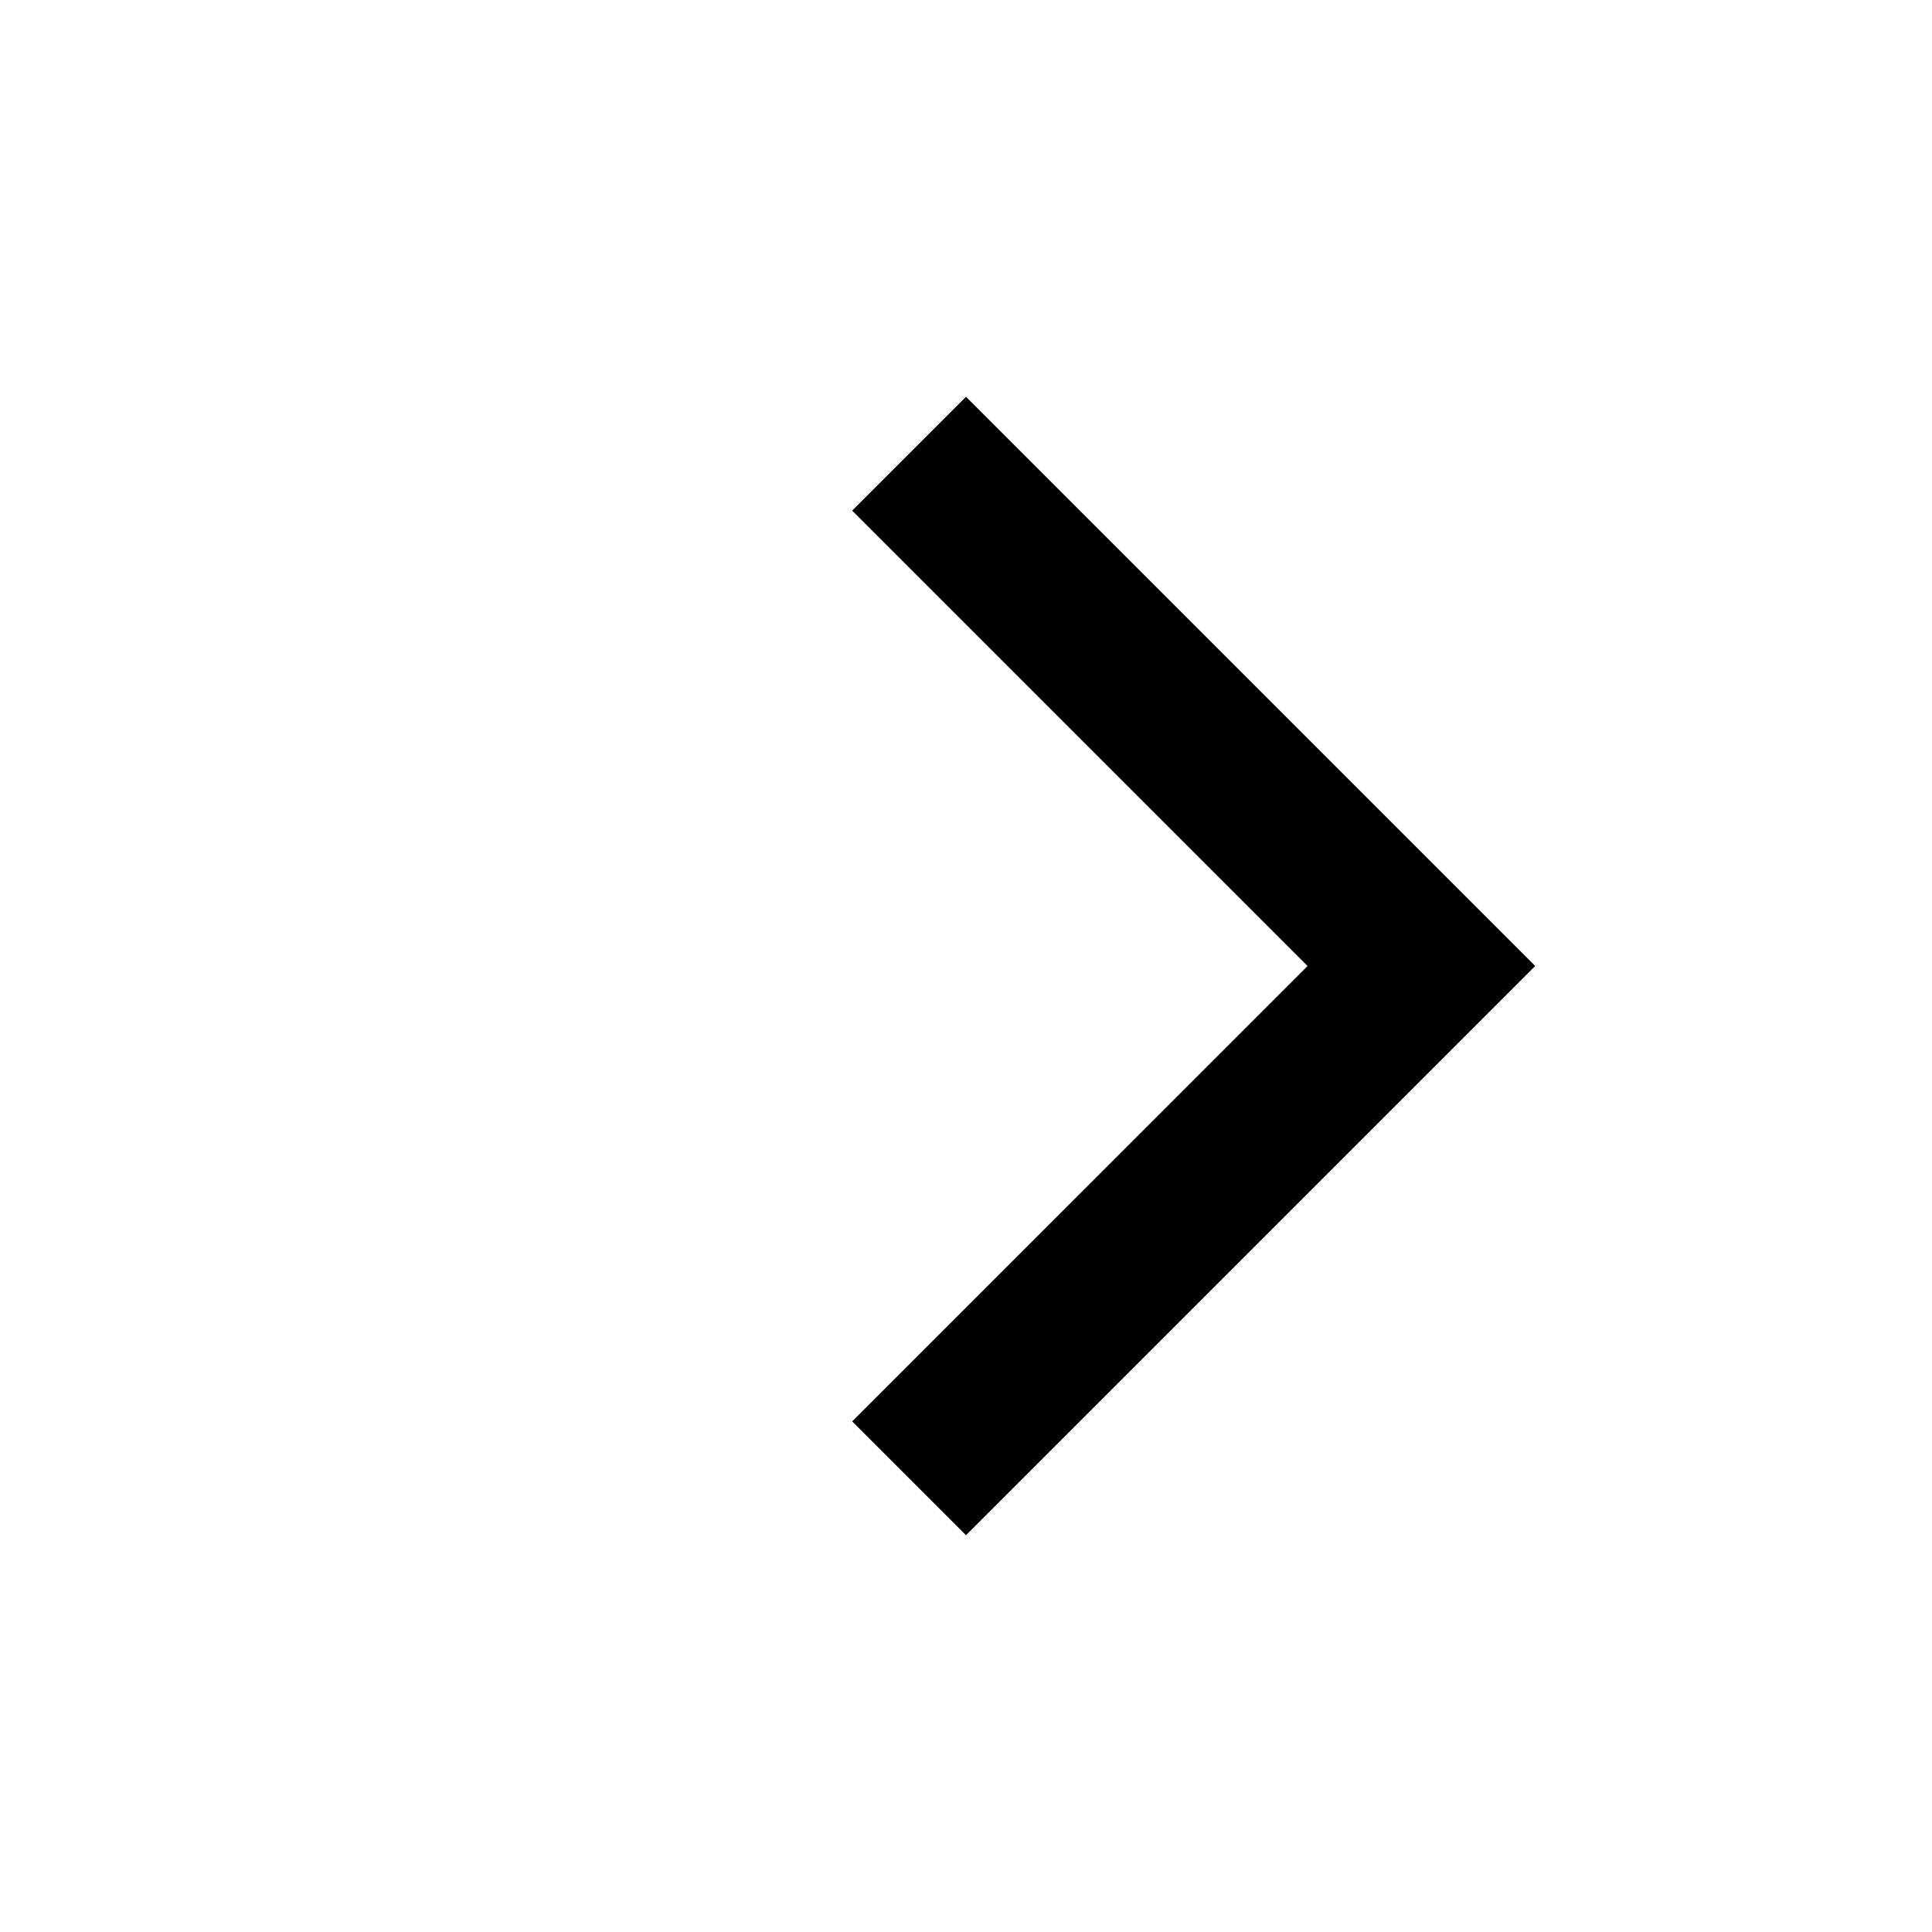 <svg viewBox="0 0 24 24" fill="none" xmlns="http://www.w3.org/2000/svg">
    <path d="M10.586 6.343L12 4.929L19.071 12L12 19.071L10.586 17.657L16.243 12L10.586 6.343Z"
        fill="currentColor" />
</svg>
